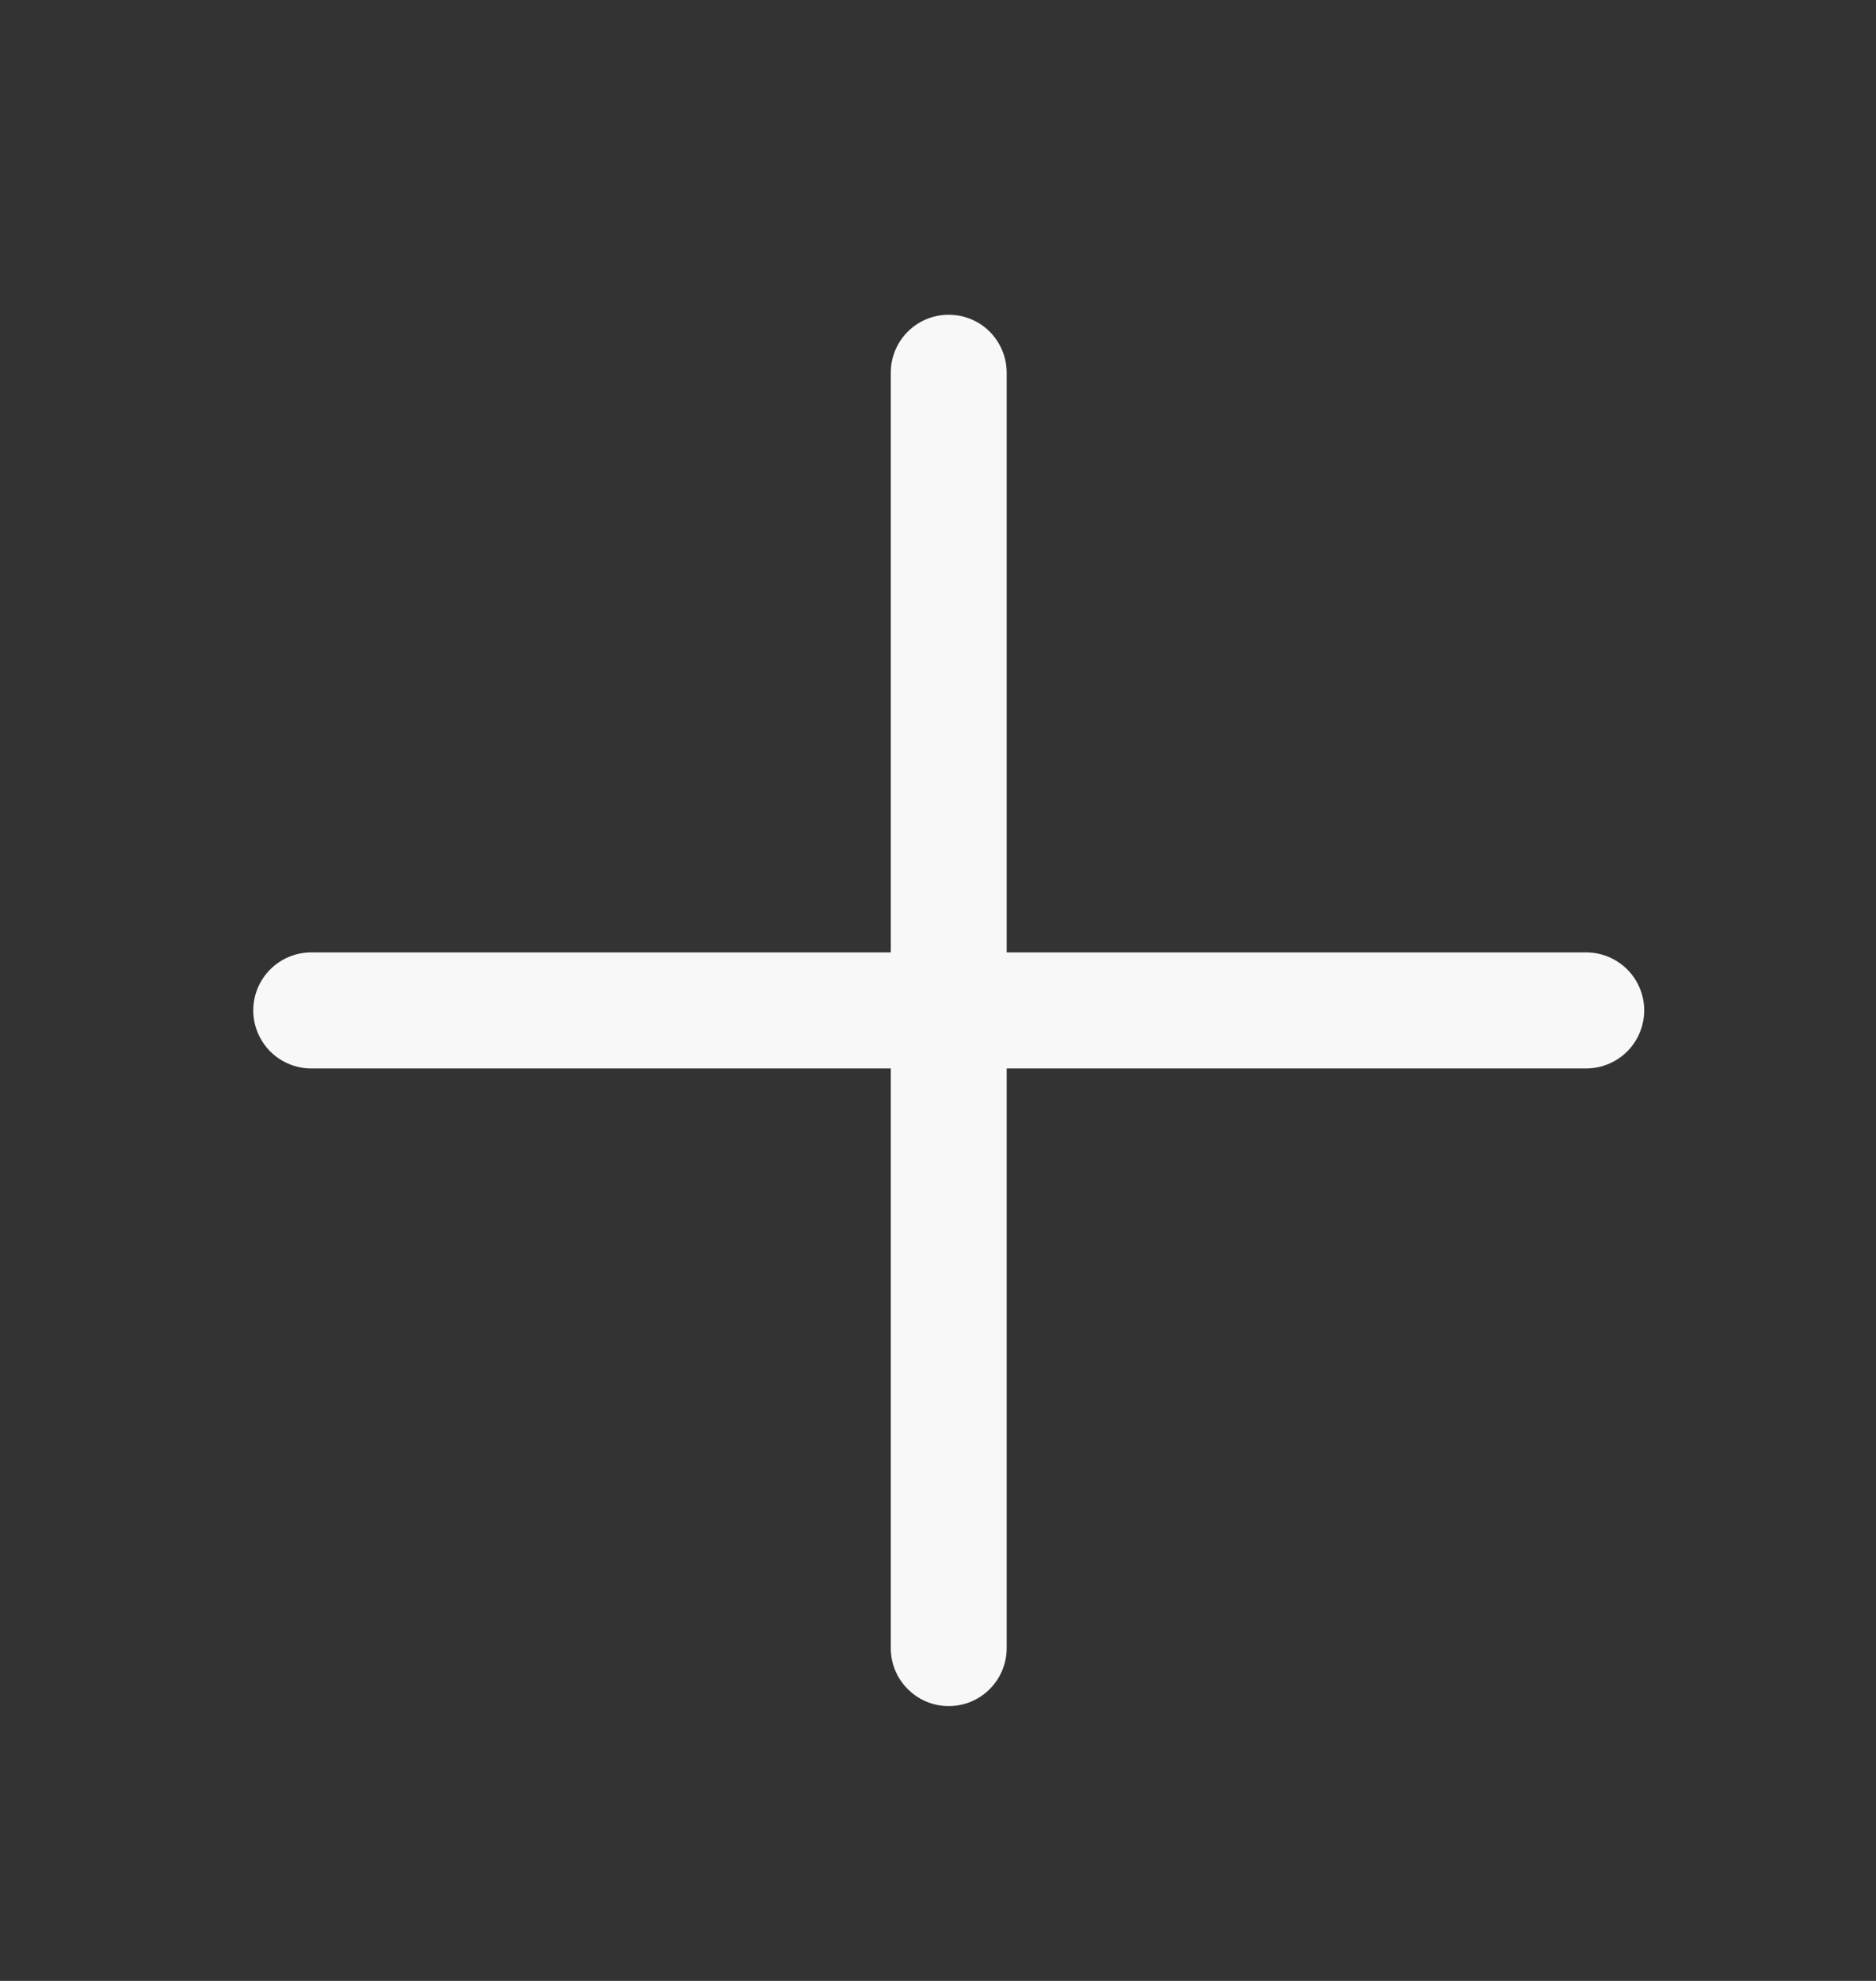 <svg width="18" height="19" viewBox="0 0 18 19" fill="none" xmlns="http://www.w3.org/2000/svg">
<rect x="0" y="0" width="18" height="19" fill="#333333" stroke="none"/>
<path d="M15.776 9.691C15.776 9.839 15.717 9.98 15.613 10.085C15.508 10.189 15.367 10.248 15.22 10.248H9.659V15.808C9.659 15.956 9.6 16.097 9.496 16.201C9.392 16.306 9.25 16.364 9.103 16.364C8.955 16.364 8.814 16.306 8.71 16.201C8.605 16.097 8.547 15.956 8.547 15.808V10.248H2.986C2.839 10.248 2.697 10.189 2.593 10.085C2.489 9.98 2.43 9.839 2.43 9.691C2.43 9.544 2.489 9.402 2.593 9.298C2.697 9.194 2.839 9.135 2.986 9.135H8.547V3.575C8.547 3.427 8.605 3.286 8.71 3.181C8.814 3.077 8.955 3.019 9.103 3.019C9.25 3.019 9.392 3.077 9.496 3.181C9.6 3.286 9.659 3.427 9.659 3.575V9.135H15.22C15.367 9.135 15.508 9.194 15.613 9.298C15.717 9.402 15.776 9.544 15.776 9.691Z" fill="#F8F8F8"/>
</svg>
